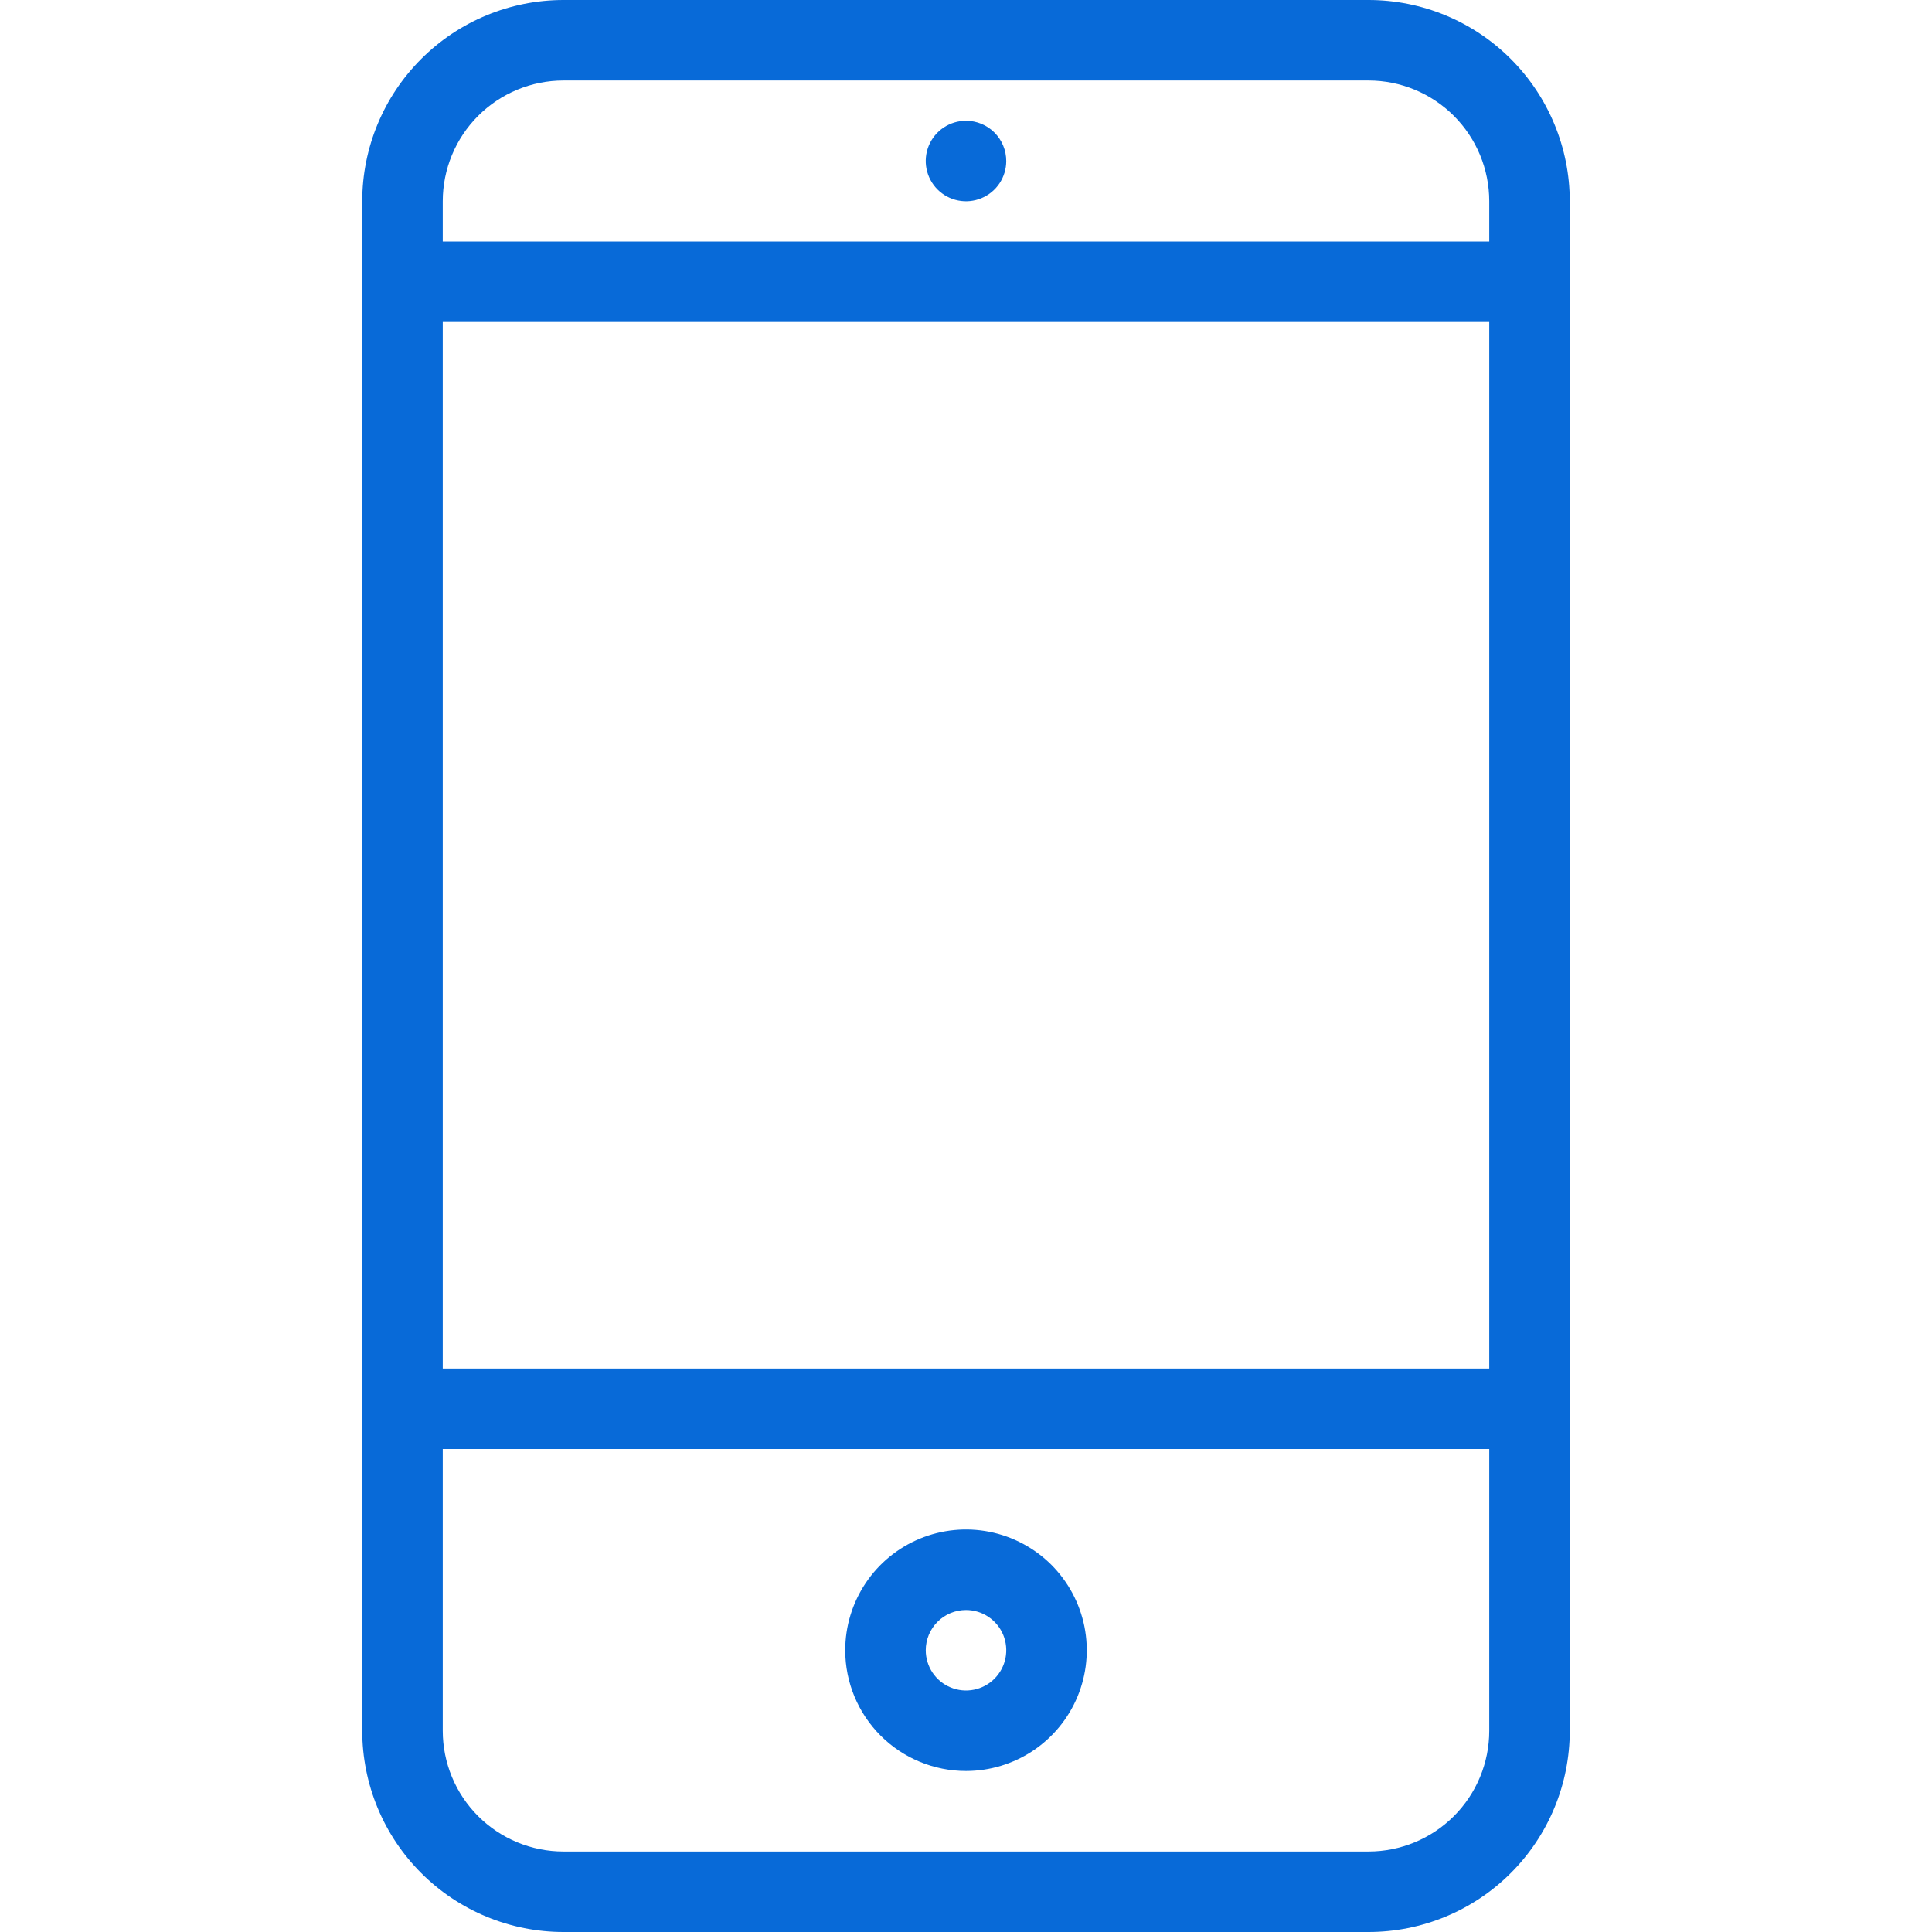<svg xmlns="http://www.w3.org/2000/svg" width="59" height="59" viewBox="0 0 59 59" fill="none"><g clip-path="url(#clip0_36_268)"><path d="M29.5 3.688C29.257 3.688 29.019 3.76 28.817 3.895C28.615 4.03 28.457 4.222 28.364 4.446C28.271 4.671 28.247 4.918 28.294 5.156C28.342 5.395 28.459 5.614 28.631 5.786C28.803 5.958 29.022 6.075 29.26 6.122C29.499 6.17 29.746 6.145 29.97 6.052C30.195 5.959 30.387 5.802 30.522 5.6C30.657 5.397 30.729 5.16 30.729 4.917C30.729 4.591 30.6 4.278 30.369 4.048C30.139 3.817 29.826 3.688 29.5 3.688ZM41.792 0H17.208C15.578 0 14.015 0.648 12.863 1.8C11.71 2.953 11.062 4.516 11.062 6.146V52.854C11.062 53.661 11.222 54.46 11.53 55.206C11.839 55.952 12.292 56.629 12.863 57.2C13.433 57.771 14.111 58.223 14.856 58.532C15.602 58.841 16.401 59 17.208 59H41.792C42.599 59 43.398 58.841 44.144 58.532C44.889 58.223 45.567 57.771 46.137 57.2C46.708 56.629 47.161 55.952 47.47 55.206C47.779 54.46 47.938 53.661 47.938 52.854V6.146C47.938 4.516 47.29 2.953 46.137 1.8C44.985 0.648 43.422 0 41.792 0ZM45.479 52.854C45.479 53.832 45.091 54.77 44.399 55.462C43.708 56.153 42.77 56.542 41.792 56.542H17.208C16.23 56.542 15.292 56.153 14.601 55.462C13.909 54.77 13.521 53.832 13.521 52.854V44.25H45.479V52.854ZM45.479 41.792H13.521V9.833H45.479V41.792ZM45.479 7.375H13.521V6.146C13.521 5.168 13.909 4.23 14.601 3.538C15.292 2.847 16.23 2.458 17.208 2.458H41.792C42.77 2.458 43.708 2.847 44.399 3.538C45.091 4.23 45.479 5.168 45.479 6.146V7.375ZM29.5 54.083C30.229 54.083 30.942 53.867 31.549 53.462C32.155 53.057 32.628 52.481 32.907 51.807C33.186 51.133 33.259 50.392 33.117 49.676C32.974 48.961 32.623 48.304 32.108 47.788C31.592 47.273 30.935 46.922 30.219 46.779C29.504 46.637 28.763 46.71 28.089 46.989C27.415 47.268 26.839 47.741 26.434 48.347C26.029 48.954 25.812 49.666 25.812 50.396C25.812 51.374 26.201 52.312 26.892 53.003C27.584 53.695 28.522 54.083 29.5 54.083ZM29.5 49.167C29.743 49.167 29.981 49.239 30.183 49.374C30.385 49.509 30.543 49.701 30.636 49.925C30.729 50.15 30.753 50.397 30.706 50.636C30.658 50.874 30.541 51.093 30.369 51.265C30.197 51.437 29.978 51.554 29.74 51.601C29.501 51.649 29.254 51.624 29.03 51.531C28.805 51.438 28.613 51.281 28.478 51.079C28.343 50.877 28.271 50.639 28.271 50.396C28.271 50.07 28.4 49.757 28.631 49.527C28.861 49.296 29.174 49.167 29.5 49.167Z" fill="#086AD8"></path></g><defs><clipPath id="clip0_36_268"><rect width="59" height="59" fill="white"></rect></clipPath></defs></svg>